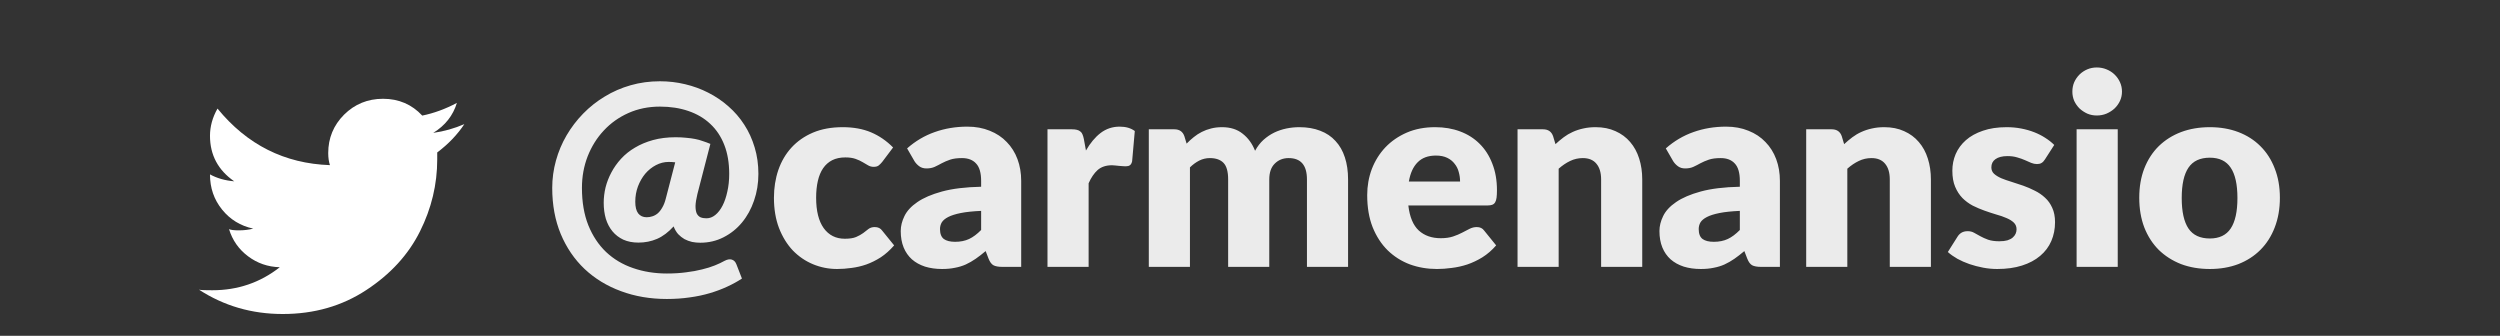 <?xml version="1.0"?>
<svg width="201" height="27" viewBox="0 0 201 27" fill="none" xmlns="http://www.w3.org/2000/svg"><rect x="0" y="0" width="201" height="27" fill="#333333" stroke="none"/> <path d="M54.287 13.051C54.116 13.03 53.942 13.019 53.764 13.019C53.409 13.019 53.068 13.104 52.74 13.275C52.413 13.446 52.125 13.677 51.876 13.969C51.635 14.26 51.439 14.601 51.29 14.992C51.148 15.377 51.076 15.785 51.076 16.219C51.076 16.639 51.155 16.952 51.311 17.158C51.475 17.364 51.702 17.467 51.994 17.467C52.15 17.467 52.303 17.442 52.452 17.392C52.609 17.343 52.755 17.261 52.89 17.147C53.025 17.026 53.146 16.87 53.252 16.678C53.366 16.486 53.459 16.248 53.53 15.963L54.287 13.051ZM56.068 15.611C55.976 15.995 55.926 16.312 55.919 16.561C55.919 16.809 55.951 17.009 56.015 17.158C56.086 17.3 56.186 17.403 56.314 17.467C56.449 17.524 56.609 17.552 56.794 17.552C57.05 17.552 57.288 17.464 57.508 17.286C57.736 17.101 57.931 16.849 58.095 16.529C58.259 16.209 58.387 15.832 58.479 15.398C58.579 14.964 58.628 14.491 58.628 13.979C58.628 13.097 58.497 12.322 58.234 11.654C57.971 10.978 57.594 10.413 57.103 9.958C56.62 9.503 56.033 9.158 55.343 8.923C54.66 8.689 53.9 8.571 53.06 8.571C52.143 8.571 51.3 8.742 50.532 9.083C49.764 9.425 49.103 9.894 48.548 10.491C47.994 11.081 47.56 11.775 47.247 12.571C46.941 13.361 46.788 14.207 46.788 15.11C46.788 16.248 46.959 17.247 47.3 18.107C47.649 18.968 48.125 19.686 48.73 20.262C49.341 20.838 50.063 21.268 50.895 21.552C51.734 21.844 52.641 21.99 53.615 21.99C54.177 21.99 54.692 21.958 55.162 21.894C55.638 21.837 56.068 21.759 56.452 21.659C56.836 21.567 57.178 21.46 57.476 21.339C57.775 21.218 58.031 21.097 58.244 20.977C58.472 20.856 58.667 20.82 58.831 20.87C59.002 20.92 59.126 21.044 59.204 21.243L59.652 22.395C59.297 22.63 58.902 22.847 58.468 23.046C58.042 23.245 57.576 23.419 57.071 23.569C56.573 23.718 56.036 23.832 55.46 23.91C54.884 23.995 54.269 24.038 53.615 24.038C52.278 24.038 51.048 23.828 49.924 23.409C48.801 22.996 47.827 22.402 47.002 21.627C46.184 20.852 45.544 19.913 45.082 18.811C44.627 17.709 44.399 16.475 44.399 15.11C44.399 14.363 44.499 13.631 44.698 12.912C44.897 12.194 45.181 11.519 45.551 10.886C45.921 10.253 46.365 9.67 46.884 9.137C47.404 8.603 47.983 8.145 48.623 7.761C49.263 7.369 49.956 7.067 50.703 6.854C51.45 6.641 52.236 6.534 53.06 6.534C53.75 6.534 54.422 6.612 55.076 6.769C55.738 6.925 56.36 7.153 56.943 7.451C57.533 7.75 58.074 8.116 58.564 8.55C59.062 8.984 59.489 9.478 59.844 10.033C60.2 10.58 60.477 11.188 60.676 11.857C60.876 12.518 60.975 13.225 60.975 13.979C60.975 14.74 60.858 15.458 60.623 16.134C60.395 16.802 60.072 17.389 59.652 17.894C59.24 18.392 58.746 18.786 58.17 19.078C57.601 19.369 56.979 19.515 56.303 19.515C56.075 19.515 55.855 19.494 55.642 19.451C55.428 19.401 55.226 19.327 55.034 19.227C54.849 19.12 54.678 18.985 54.522 18.822C54.372 18.651 54.252 18.445 54.159 18.203C53.732 18.672 53.288 19.007 52.826 19.206C52.364 19.405 51.866 19.505 51.332 19.505C50.87 19.505 50.465 19.426 50.116 19.27C49.768 19.106 49.476 18.882 49.242 18.598C49.007 18.313 48.829 17.976 48.708 17.584C48.595 17.193 48.538 16.767 48.538 16.305C48.538 15.899 48.587 15.487 48.687 15.067C48.794 14.648 48.95 14.246 49.156 13.862C49.363 13.471 49.622 13.104 49.935 12.763C50.255 12.415 50.628 12.116 51.055 11.867C51.482 11.611 51.965 11.409 52.506 11.259C53.053 11.11 53.658 11.035 54.319 11.035C54.632 11.035 54.916 11.049 55.172 11.078C55.428 11.099 55.667 11.131 55.887 11.174C56.108 11.216 56.314 11.273 56.506 11.345C56.705 11.409 56.907 11.483 57.114 11.569L56.068 15.611ZM70.929 13.019C70.83 13.14 70.734 13.236 70.641 13.307C70.549 13.378 70.417 13.414 70.247 13.414C70.083 13.414 69.934 13.375 69.799 13.296C69.671 13.218 69.525 13.133 69.361 13.04C69.198 12.941 69.006 12.852 68.785 12.774C68.565 12.696 68.291 12.656 67.964 12.656C67.559 12.656 67.207 12.731 66.908 12.88C66.617 13.03 66.375 13.243 66.183 13.521C65.991 13.798 65.849 14.139 65.756 14.544C65.664 14.943 65.617 15.394 65.617 15.899C65.617 16.959 65.82 17.773 66.225 18.342C66.638 18.911 67.203 19.195 67.921 19.195C68.305 19.195 68.608 19.149 68.828 19.056C69.056 18.957 69.248 18.85 69.404 18.736C69.561 18.616 69.703 18.505 69.831 18.406C69.966 18.306 70.133 18.256 70.332 18.256C70.595 18.256 70.794 18.352 70.929 18.544L71.889 19.729C71.548 20.12 71.189 20.44 70.812 20.689C70.435 20.93 70.048 21.122 69.649 21.265C69.258 21.4 68.864 21.492 68.465 21.542C68.067 21.599 67.68 21.627 67.303 21.627C66.627 21.627 65.98 21.499 65.361 21.243C64.75 20.987 64.209 20.617 63.74 20.134C63.278 19.643 62.908 19.042 62.631 18.331C62.361 17.62 62.225 16.809 62.225 15.899C62.225 15.103 62.343 14.36 62.577 13.67C62.819 12.973 63.171 12.372 63.633 11.867C64.103 11.355 64.679 10.953 65.361 10.662C66.051 10.37 66.848 10.225 67.751 10.225C68.618 10.225 69.379 10.363 70.033 10.64C70.688 10.918 71.278 11.323 71.804 11.857L70.929 13.019ZM78.883 16.955C78.222 16.984 77.678 17.041 77.251 17.126C76.824 17.211 76.487 17.318 76.238 17.446C75.989 17.574 75.815 17.72 75.715 17.883C75.623 18.047 75.576 18.224 75.576 18.416C75.576 18.793 75.68 19.06 75.886 19.216C76.092 19.366 76.394 19.441 76.792 19.441C77.219 19.441 77.592 19.366 77.912 19.216C78.232 19.067 78.556 18.825 78.883 18.491V16.955ZM72.931 11.931C73.6 11.341 74.339 10.904 75.15 10.619C75.968 10.328 76.842 10.182 77.774 10.182C78.442 10.182 79.043 10.292 79.576 10.512C80.117 10.726 80.572 11.028 80.942 11.419C81.319 11.803 81.607 12.262 81.806 12.795C82.005 13.329 82.104 13.912 82.104 14.544V21.456H80.59C80.277 21.456 80.039 21.414 79.875 21.328C79.719 21.243 79.587 21.065 79.48 20.795L79.246 20.187C78.968 20.422 78.702 20.628 78.446 20.806C78.19 20.984 77.923 21.137 77.646 21.265C77.376 21.385 77.084 21.474 76.771 21.531C76.465 21.595 76.124 21.627 75.747 21.627C75.242 21.627 74.784 21.563 74.371 21.435C73.959 21.3 73.607 21.105 73.315 20.849C73.031 20.593 72.81 20.276 72.654 19.899C72.497 19.515 72.419 19.074 72.419 18.576C72.419 18.178 72.519 17.776 72.718 17.371C72.917 16.959 73.262 16.585 73.752 16.251C74.243 15.91 74.904 15.625 75.736 15.398C76.568 15.17 77.617 15.042 78.883 15.014V14.544C78.883 13.897 78.748 13.432 78.478 13.147C78.215 12.856 77.838 12.71 77.347 12.71C76.956 12.71 76.636 12.752 76.387 12.838C76.138 12.923 75.914 13.019 75.715 13.126C75.523 13.232 75.335 13.329 75.15 13.414C74.965 13.499 74.744 13.542 74.488 13.542C74.261 13.542 74.069 13.485 73.912 13.371C73.756 13.257 73.628 13.122 73.528 12.966L72.931 11.931ZM87.311 12.102C87.653 11.505 88.044 11.035 88.485 10.694C88.933 10.352 89.445 10.182 90.021 10.182C90.519 10.182 90.924 10.299 91.237 10.534L91.023 12.966C90.988 13.122 90.927 13.229 90.842 13.286C90.764 13.343 90.654 13.371 90.511 13.371C90.454 13.371 90.38 13.368 90.287 13.361C90.195 13.353 90.099 13.346 89.999 13.339C89.9 13.325 89.797 13.314 89.69 13.307C89.591 13.293 89.498 13.286 89.413 13.286C88.929 13.286 88.542 13.414 88.25 13.67C87.966 13.926 87.724 14.281 87.525 14.736V21.456H84.218V10.395H86.181C86.344 10.395 86.479 10.409 86.586 10.438C86.7 10.466 86.792 10.512 86.863 10.576C86.942 10.633 86.999 10.712 87.034 10.811C87.077 10.911 87.112 11.032 87.141 11.174L87.311 12.102ZM92.364 21.456V10.395H94.412C94.824 10.395 95.095 10.58 95.223 10.95L95.404 11.547C95.589 11.355 95.781 11.181 95.98 11.024C96.179 10.861 96.392 10.722 96.62 10.608C96.855 10.488 97.103 10.395 97.367 10.331C97.637 10.26 97.932 10.225 98.252 10.225C98.92 10.225 99.472 10.399 99.905 10.747C100.346 11.088 100.68 11.547 100.908 12.123C101.093 11.782 101.317 11.49 101.58 11.248C101.85 11.007 102.138 10.811 102.444 10.662C102.757 10.512 103.084 10.402 103.425 10.331C103.774 10.26 104.119 10.225 104.46 10.225C105.093 10.225 105.655 10.32 106.145 10.512C106.636 10.697 107.045 10.971 107.372 11.334C107.706 11.689 107.959 12.13 108.129 12.656C108.3 13.176 108.385 13.766 108.385 14.427V21.456H105.079V14.427C105.079 13.282 104.588 12.71 103.607 12.71C103.159 12.71 102.785 12.859 102.487 13.158C102.195 13.449 102.049 13.873 102.049 14.427V21.456H98.743V14.427C98.743 13.794 98.618 13.35 98.369 13.094C98.12 12.838 97.754 12.71 97.271 12.71C96.972 12.71 96.688 12.777 96.417 12.912C96.154 13.048 95.905 13.229 95.671 13.457V21.456H92.364ZM117.39 14.598C117.39 14.335 117.354 14.079 117.283 13.83C117.219 13.581 117.109 13.361 116.952 13.168C116.803 12.969 116.604 12.809 116.355 12.688C116.106 12.568 115.804 12.507 115.448 12.507C114.823 12.507 114.332 12.688 113.976 13.051C113.621 13.407 113.386 13.922 113.272 14.598H117.39ZM113.23 16.518C113.336 17.442 113.617 18.114 114.072 18.534C114.528 18.946 115.114 19.152 115.832 19.152C116.216 19.152 116.547 19.106 116.824 19.014C117.102 18.921 117.347 18.818 117.56 18.704C117.781 18.591 117.98 18.488 118.158 18.395C118.343 18.303 118.535 18.256 118.734 18.256C118.997 18.256 119.196 18.352 119.331 18.544L120.291 19.729C119.95 20.12 119.58 20.44 119.182 20.689C118.791 20.93 118.385 21.122 117.966 21.265C117.553 21.4 117.137 21.492 116.718 21.542C116.305 21.599 115.911 21.627 115.534 21.627C114.759 21.627 114.03 21.503 113.347 21.254C112.672 20.998 112.078 20.621 111.566 20.123C111.061 19.625 110.659 19.007 110.36 18.267C110.069 17.528 109.923 16.667 109.923 15.686C109.923 14.946 110.048 14.246 110.296 13.585C110.552 12.923 110.915 12.344 111.384 11.846C111.861 11.348 112.433 10.953 113.102 10.662C113.777 10.37 114.538 10.225 115.384 10.225C116.117 10.225 116.785 10.338 117.39 10.566C118.001 10.793 118.524 11.124 118.958 11.558C119.399 11.992 119.74 12.525 119.982 13.158C120.231 13.784 120.355 14.495 120.355 15.291C120.355 15.54 120.344 15.743 120.323 15.899C120.302 16.056 120.263 16.18 120.206 16.273C120.149 16.365 120.071 16.429 119.971 16.465C119.879 16.5 119.758 16.518 119.608 16.518H113.23ZM125.06 11.59C125.274 11.391 125.494 11.206 125.722 11.035C125.949 10.864 126.191 10.722 126.447 10.608C126.71 10.488 126.991 10.395 127.29 10.331C127.596 10.26 127.926 10.225 128.282 10.225C128.886 10.225 129.42 10.331 129.882 10.544C130.351 10.751 130.746 11.042 131.066 11.419C131.386 11.789 131.628 12.233 131.791 12.752C131.955 13.264 132.036 13.823 132.036 14.427V21.456H128.73V14.427C128.73 13.887 128.605 13.467 128.356 13.168C128.108 12.863 127.741 12.71 127.258 12.71C126.895 12.71 126.554 12.788 126.234 12.944C125.921 13.094 125.615 13.3 125.316 13.563V21.456H122.01V10.395H124.058C124.47 10.395 124.74 10.58 124.868 10.95L125.06 11.59ZM139.883 16.955C139.222 16.984 138.678 17.041 138.251 17.126C137.824 17.211 137.487 17.318 137.238 17.446C136.989 17.574 136.815 17.72 136.715 17.883C136.623 18.047 136.576 18.224 136.576 18.416C136.576 18.793 136.68 19.06 136.886 19.216C137.092 19.366 137.394 19.441 137.792 19.441C138.219 19.441 138.592 19.366 138.912 19.216C139.232 19.067 139.556 18.825 139.883 18.491V16.955ZM133.931 11.931C134.6 11.341 135.339 10.904 136.15 10.619C136.968 10.328 137.842 10.182 138.774 10.182C139.442 10.182 140.043 10.292 140.576 10.512C141.117 10.726 141.572 11.028 141.942 11.419C142.319 11.803 142.607 12.262 142.806 12.795C143.005 13.329 143.104 13.912 143.104 14.544V21.456H141.59C141.277 21.456 141.039 21.414 140.875 21.328C140.719 21.243 140.587 21.065 140.48 20.795L140.246 20.187C139.968 20.422 139.702 20.628 139.446 20.806C139.19 20.984 138.923 21.137 138.646 21.265C138.376 21.385 138.084 21.474 137.771 21.531C137.465 21.595 137.124 21.627 136.747 21.627C136.242 21.627 135.784 21.563 135.371 21.435C134.959 21.3 134.607 21.105 134.315 20.849C134.031 20.593 133.81 20.276 133.654 19.899C133.497 19.515 133.419 19.074 133.419 18.576C133.419 18.178 133.519 17.776 133.718 17.371C133.917 16.959 134.262 16.585 134.752 16.251C135.243 15.91 135.904 15.625 136.736 15.398C137.568 15.17 138.617 15.042 139.883 15.014V14.544C139.883 13.897 139.748 13.432 139.478 13.147C139.215 12.856 138.838 12.71 138.347 12.71C137.956 12.71 137.636 12.752 137.387 12.838C137.138 12.923 136.914 13.019 136.715 13.126C136.523 13.232 136.335 13.329 136.15 13.414C135.965 13.499 135.744 13.542 135.488 13.542C135.261 13.542 135.069 13.485 134.912 13.371C134.756 13.257 134.628 13.122 134.528 12.966L133.931 11.931ZM148.269 11.59C148.482 11.391 148.703 11.206 148.93 11.035C149.158 10.864 149.399 10.722 149.655 10.608C149.919 10.488 150.199 10.395 150.498 10.331C150.804 10.26 151.135 10.225 151.49 10.225C152.095 10.225 152.628 10.331 153.09 10.544C153.559 10.751 153.954 11.042 154.274 11.419C154.594 11.789 154.836 12.233 154.999 12.752C155.163 13.264 155.245 13.823 155.245 14.427V21.456H151.938V14.427C151.938 13.887 151.814 13.467 151.565 13.168C151.316 12.863 150.95 12.71 150.466 12.71C150.103 12.71 149.762 12.788 149.442 12.944C149.129 13.094 148.823 13.3 148.525 13.563V21.456H145.218V10.395H147.266C147.679 10.395 147.949 10.58 148.077 10.95L148.269 11.59ZM164.414 12.816C164.329 12.952 164.236 13.048 164.137 13.104C164.044 13.161 163.923 13.19 163.774 13.19C163.618 13.19 163.461 13.158 163.305 13.094C163.148 13.023 162.978 12.948 162.793 12.87C162.615 12.792 162.412 12.72 162.185 12.656C161.957 12.585 161.698 12.55 161.406 12.55C160.987 12.55 160.663 12.632 160.435 12.795C160.215 12.952 160.105 13.172 160.105 13.457C160.105 13.663 160.176 13.833 160.318 13.969C160.467 14.104 160.663 14.225 160.905 14.331C161.147 14.431 161.42 14.527 161.726 14.619C162.032 14.712 162.345 14.815 162.665 14.928C162.985 15.042 163.298 15.177 163.603 15.334C163.909 15.483 164.183 15.672 164.425 15.899C164.667 16.12 164.859 16.39 165.001 16.71C165.15 17.03 165.225 17.414 165.225 17.862C165.225 18.409 165.125 18.914 164.926 19.377C164.727 19.839 164.428 20.237 164.03 20.571C163.639 20.905 163.152 21.165 162.569 21.35C161.993 21.535 161.328 21.627 160.574 21.627C160.197 21.627 159.82 21.592 159.443 21.52C159.067 21.449 158.7 21.353 158.345 21.233C157.996 21.112 157.673 20.969 157.374 20.806C157.075 20.635 156.819 20.454 156.606 20.262L157.374 19.046C157.459 18.904 157.566 18.793 157.694 18.715C157.829 18.63 158 18.587 158.206 18.587C158.398 18.587 158.569 18.63 158.718 18.715C158.875 18.8 159.042 18.893 159.219 18.992C159.397 19.092 159.603 19.184 159.838 19.27C160.08 19.355 160.382 19.398 160.745 19.398C161.001 19.398 161.218 19.373 161.395 19.323C161.573 19.266 161.715 19.192 161.822 19.099C161.929 19.007 162.007 18.904 162.057 18.79C162.107 18.676 162.131 18.559 162.131 18.438C162.131 18.217 162.057 18.036 161.907 17.894C161.758 17.752 161.563 17.631 161.321 17.531C161.079 17.424 160.802 17.328 160.489 17.243C160.183 17.151 159.87 17.048 159.55 16.934C159.23 16.82 158.914 16.685 158.601 16.529C158.295 16.365 158.021 16.162 157.779 15.921C157.538 15.672 157.342 15.369 157.193 15.014C157.043 14.658 156.969 14.228 156.969 13.723C156.969 13.254 157.058 12.809 157.235 12.39C157.42 11.963 157.694 11.59 158.057 11.27C158.419 10.95 158.875 10.697 159.422 10.512C159.97 10.32 160.61 10.225 161.342 10.225C161.74 10.225 162.124 10.26 162.494 10.331C162.871 10.402 163.223 10.502 163.55 10.63C163.877 10.758 164.176 10.911 164.446 11.088C164.716 11.259 164.955 11.448 165.161 11.654L164.414 12.816ZM170.266 10.395V21.456H166.959V10.395H170.266ZM170.607 7.366C170.607 7.629 170.554 7.878 170.447 8.113C170.341 8.34 170.195 8.543 170.01 8.721C169.825 8.891 169.608 9.03 169.359 9.137C169.118 9.236 168.858 9.286 168.581 9.286C168.311 9.286 168.058 9.236 167.823 9.137C167.589 9.03 167.379 8.891 167.194 8.721C167.016 8.543 166.874 8.34 166.767 8.113C166.668 7.878 166.618 7.629 166.618 7.366C166.618 7.096 166.668 6.843 166.767 6.609C166.874 6.374 167.016 6.168 167.194 5.99C167.379 5.812 167.589 5.673 167.823 5.574C168.058 5.474 168.311 5.425 168.581 5.425C168.858 5.425 169.118 5.474 169.359 5.574C169.608 5.673 169.825 5.812 170.01 5.99C170.195 6.168 170.341 6.374 170.447 6.609C170.554 6.843 170.607 7.096 170.607 7.366ZM177.671 10.225C178.51 10.225 179.274 10.356 179.964 10.619C180.654 10.882 181.244 11.259 181.735 11.75C182.233 12.241 182.617 12.838 182.887 13.542C183.164 14.239 183.303 15.024 183.303 15.899C183.303 16.781 183.164 17.577 182.887 18.288C182.617 18.992 182.233 19.593 181.735 20.091C181.244 20.582 180.654 20.962 179.964 21.233C179.274 21.496 178.51 21.627 177.671 21.627C176.825 21.627 176.053 21.496 175.356 21.233C174.666 20.962 174.069 20.582 173.564 20.091C173.066 19.593 172.679 18.992 172.402 18.288C172.131 17.577 171.996 16.781 171.996 15.899C171.996 15.024 172.131 14.239 172.402 13.542C172.679 12.838 173.066 12.241 173.564 11.75C174.069 11.259 174.666 10.882 175.356 10.619C176.053 10.356 176.825 10.225 177.671 10.225ZM177.671 19.174C178.432 19.174 178.99 18.907 179.346 18.374C179.708 17.833 179.89 17.016 179.89 15.921C179.89 14.825 179.708 14.011 179.346 13.478C178.99 12.944 178.432 12.678 177.671 12.678C176.889 12.678 176.316 12.944 175.954 13.478C175.591 14.011 175.41 14.825 175.41 15.921C175.41 17.016 175.591 17.833 175.954 18.374C176.316 18.907 176.889 19.174 177.671 19.174Z" fill="white" fill-opacity="0.9"></path> <path d="M34.833 10.683C35.79 10.095 36.424 9.293 36.735 8.272C35.803 8.767 34.875 9.105 33.949 9.293C33.115 8.397 32.061 7.942 30.796 7.942C29.56 7.942 28.516 8.375 27.664 9.219C26.817 10.069 26.389 11.101 26.389 12.306C26.389 12.673 26.435 13 26.527 13.277C22.882 13.153 19.865 11.64 17.487 8.73C17.084 9.442 16.883 10.167 16.883 10.918C16.883 12.459 17.534 13.681 18.832 14.578C18.092 14.516 17.439 14.328 16.883 14.021C16.883 15.122 17.206 16.042 17.855 16.851C18.505 17.653 19.341 18.163 20.361 18.381C19.991 18.476 19.602 18.521 19.201 18.521C18.831 18.521 18.569 18.491 18.414 18.423C18.687 19.32 19.201 20.048 19.944 20.605C20.685 21.164 21.537 21.459 22.494 21.485C20.916 22.724 19.111 23.336 17.069 23.336C16.569 23.336 16.215 23.329 16 23.291C18.011 24.597 20.25 25.246 22.727 25.246C25.262 25.246 27.502 24.603 29.451 23.319C31.401 22.041 32.839 20.465 33.764 18.609C34.693 16.755 35.153 14.826 35.153 12.811V12.257C36.051 11.581 36.778 10.82 37.333 9.98C36.528 10.327 35.694 10.563 34.833 10.683Z" fill="white"></path> </svg> 
